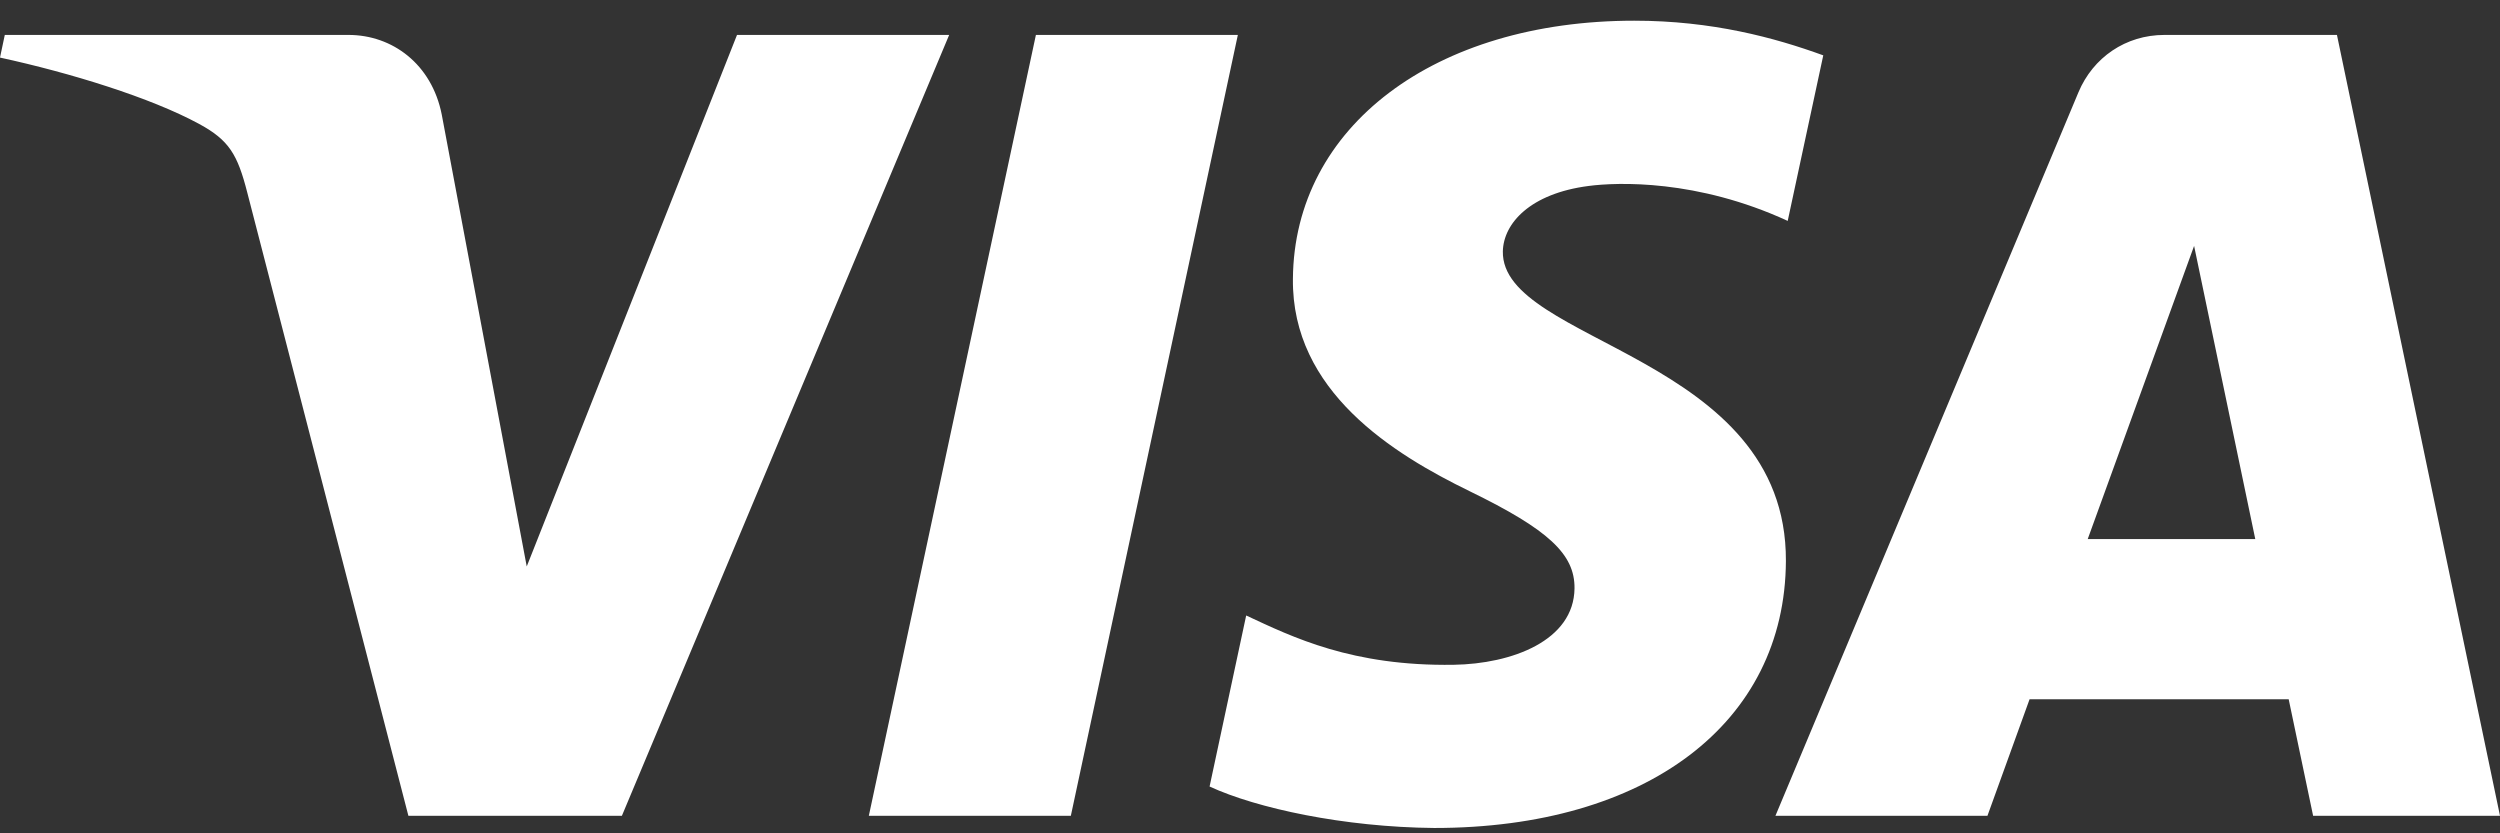 <svg width="36" height="12" viewBox="0 0 36 12" fill="none" xmlns="http://www.w3.org/2000/svg">
<rect x="0" y="0" width="36" height="12" fill="#333333" stroke="none"/>
<path d="M18.618 4.014C18.598 5.633 20.061 6.537 21.164 7.074C22.297 7.626 22.678 7.979 22.673 8.472C22.665 9.227 21.77 9.56 20.932 9.573C19.47 9.595 18.62 9.178 17.945 8.863L17.418 11.326C18.096 11.639 19.351 11.911 20.653 11.923C23.708 11.923 25.707 10.415 25.717 8.077C25.729 5.109 21.613 4.945 21.641 3.618C21.651 3.216 22.034 2.787 22.875 2.678C23.292 2.623 24.441 2.581 25.743 3.181L26.255 0.797C25.554 0.542 24.654 0.298 23.533 0.298C20.657 0.298 18.635 1.826 18.618 4.014ZM31.168 0.503C30.61 0.503 30.14 0.828 29.93 1.328L25.566 11.748H28.619L29.226 10.069H32.957L33.309 11.748H36L33.652 0.503H31.168ZM31.595 3.541L32.476 7.763H30.063L31.595 3.541ZM14.917 0.503L12.511 11.748H15.42L17.825 0.503H14.917ZM10.613 0.503L7.585 8.157L6.361 1.649C6.217 0.922 5.649 0.503 5.019 0.503H0.069L0 0.829C1.016 1.05 2.171 1.406 2.87 1.786C3.298 2.019 3.42 2.222 3.561 2.774L5.881 11.748H8.955L13.668 0.503H10.613Z" fill="white"/>
</svg>
